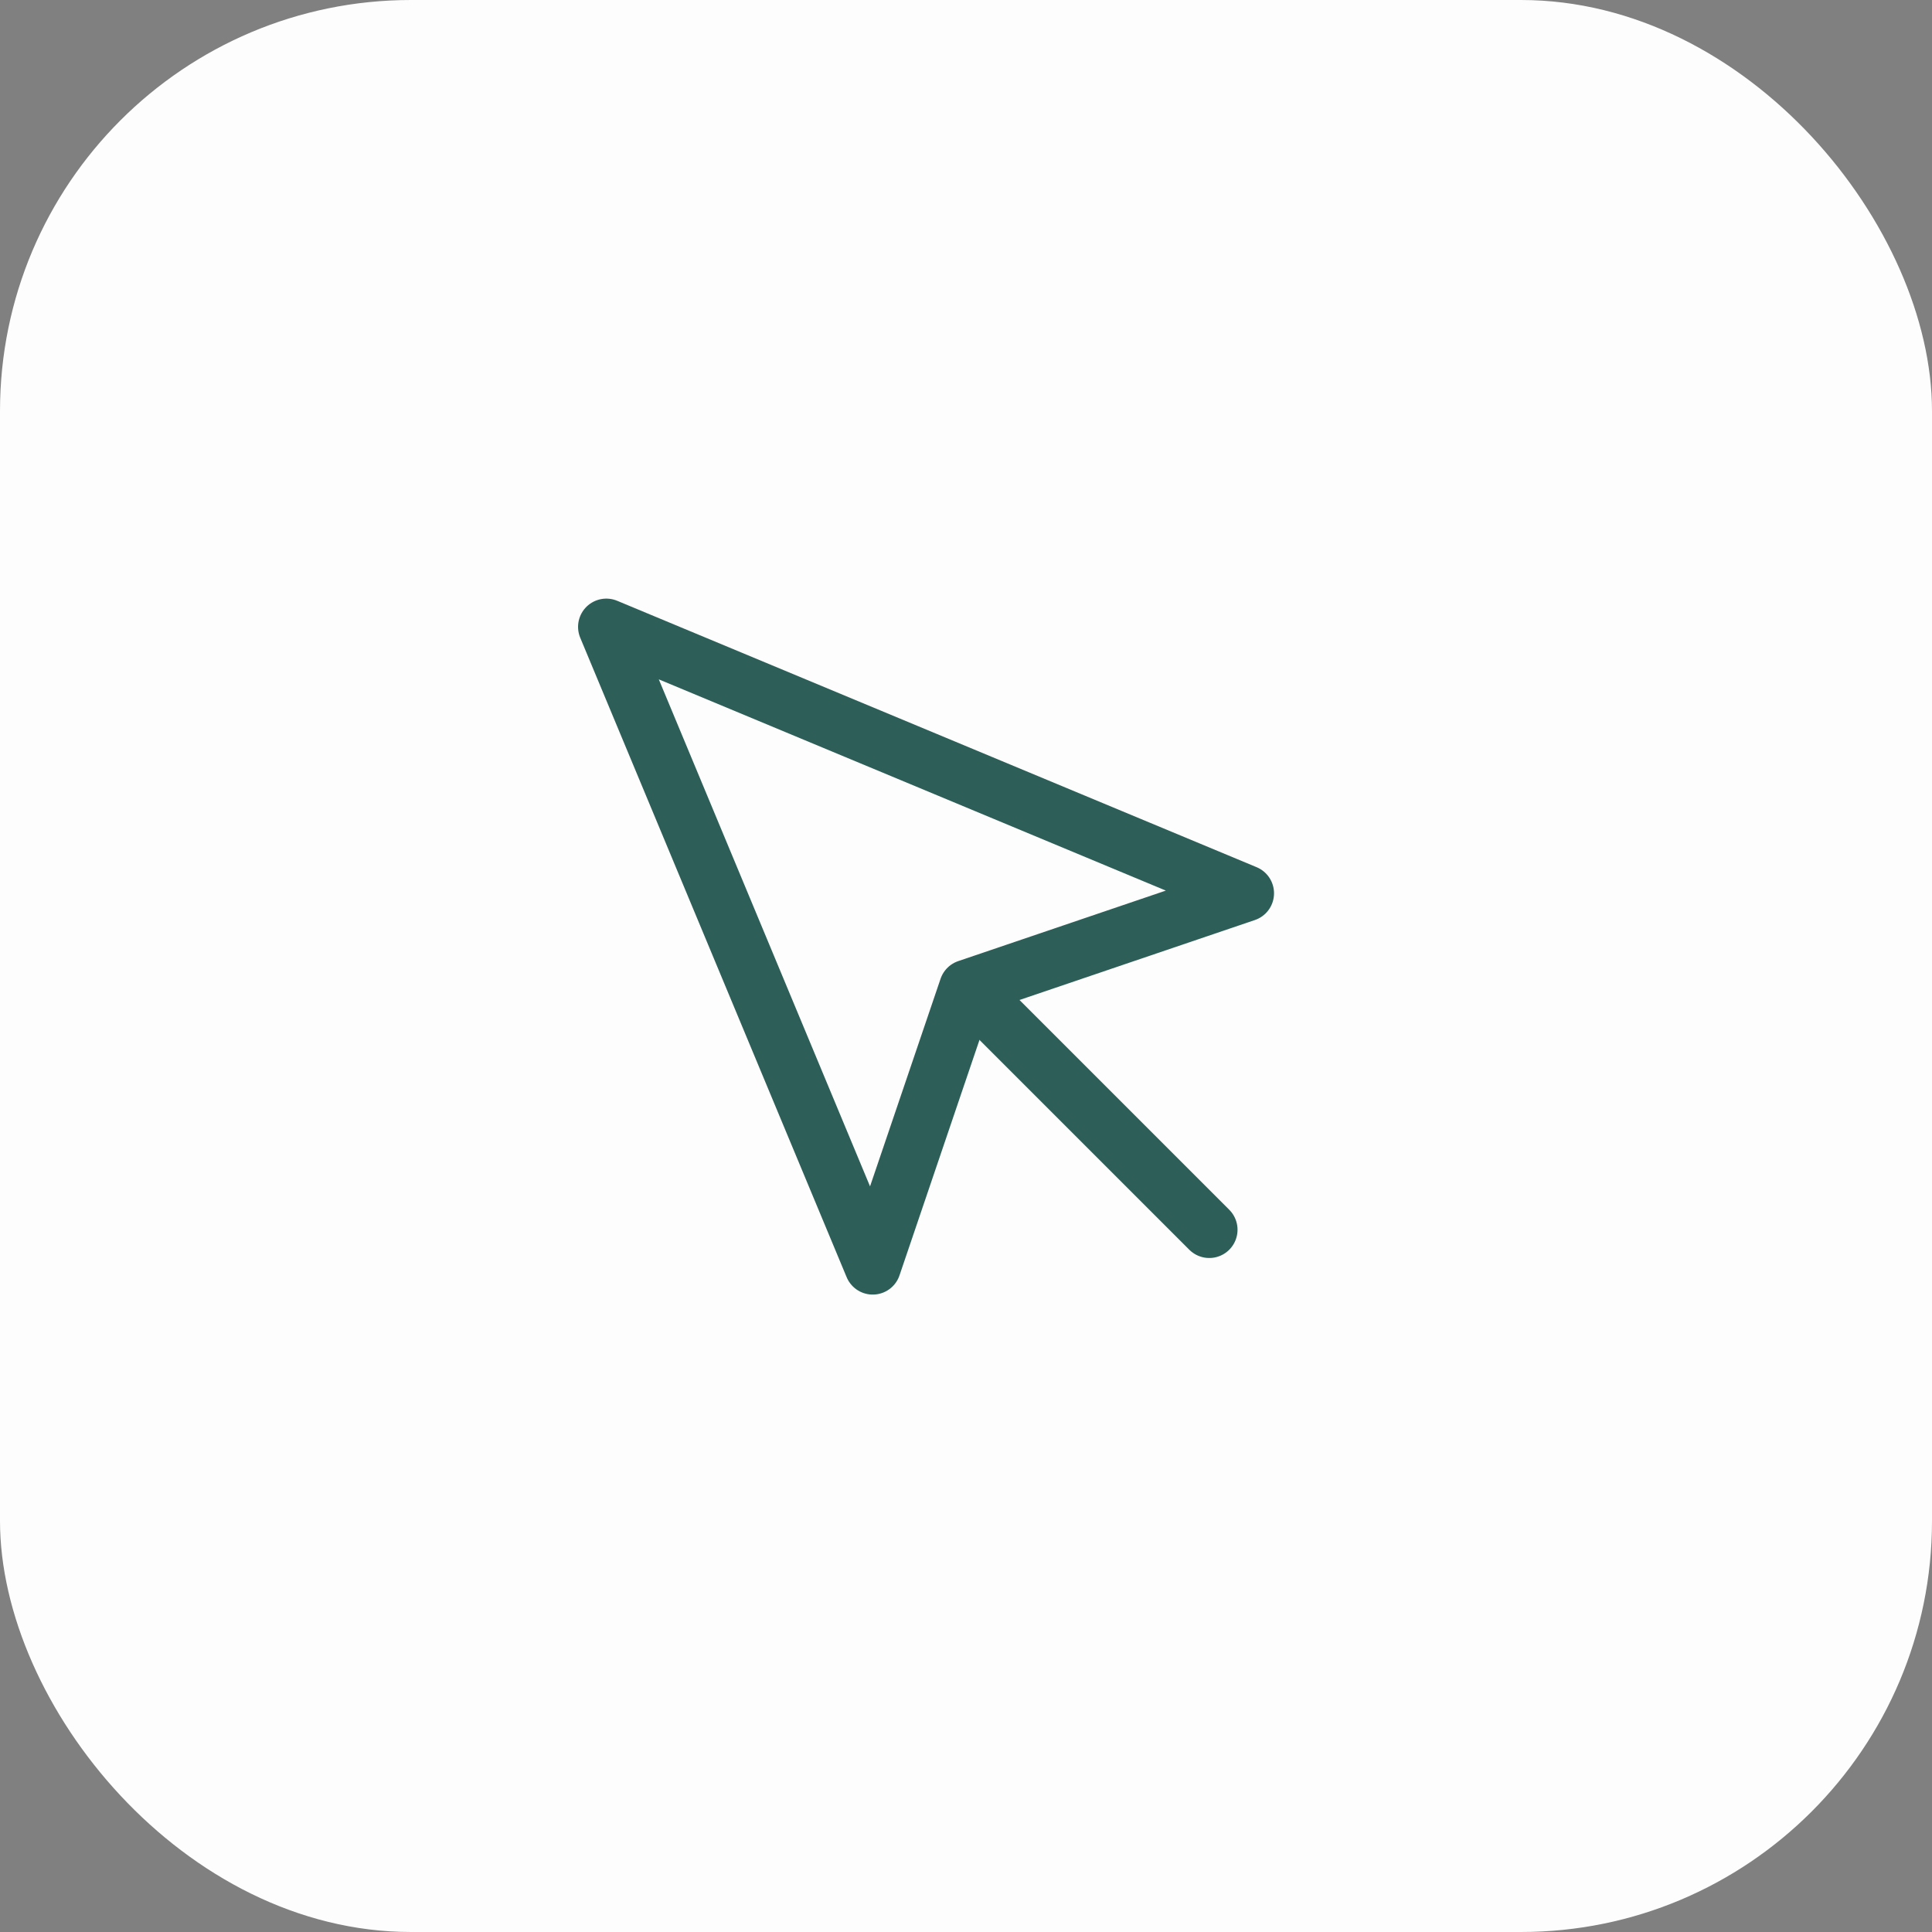 <svg width="47" height="47" viewBox="0 0 47 47" fill="none" xmlns="http://www.w3.org/2000/svg">
<rect x="0" y="0" width="47" height="47" fill="#808080" stroke="none"/>
<rect width="47" height="47" rx="10" fill="#FDFDFD"/>
<path d="M14.75 15.25L21.231 30.806L23.532 24.032L30.306 21.731L14.75 15.25Z" stroke="#2D5F58" stroke-width="1.375" stroke-linecap="round" stroke-linejoin="round"/>
<path d="M23.918 24.416L29.418 29.916" stroke="#2D5F58" stroke-width="1.375" stroke-linecap="round" stroke-linejoin="round"/>
</svg>
